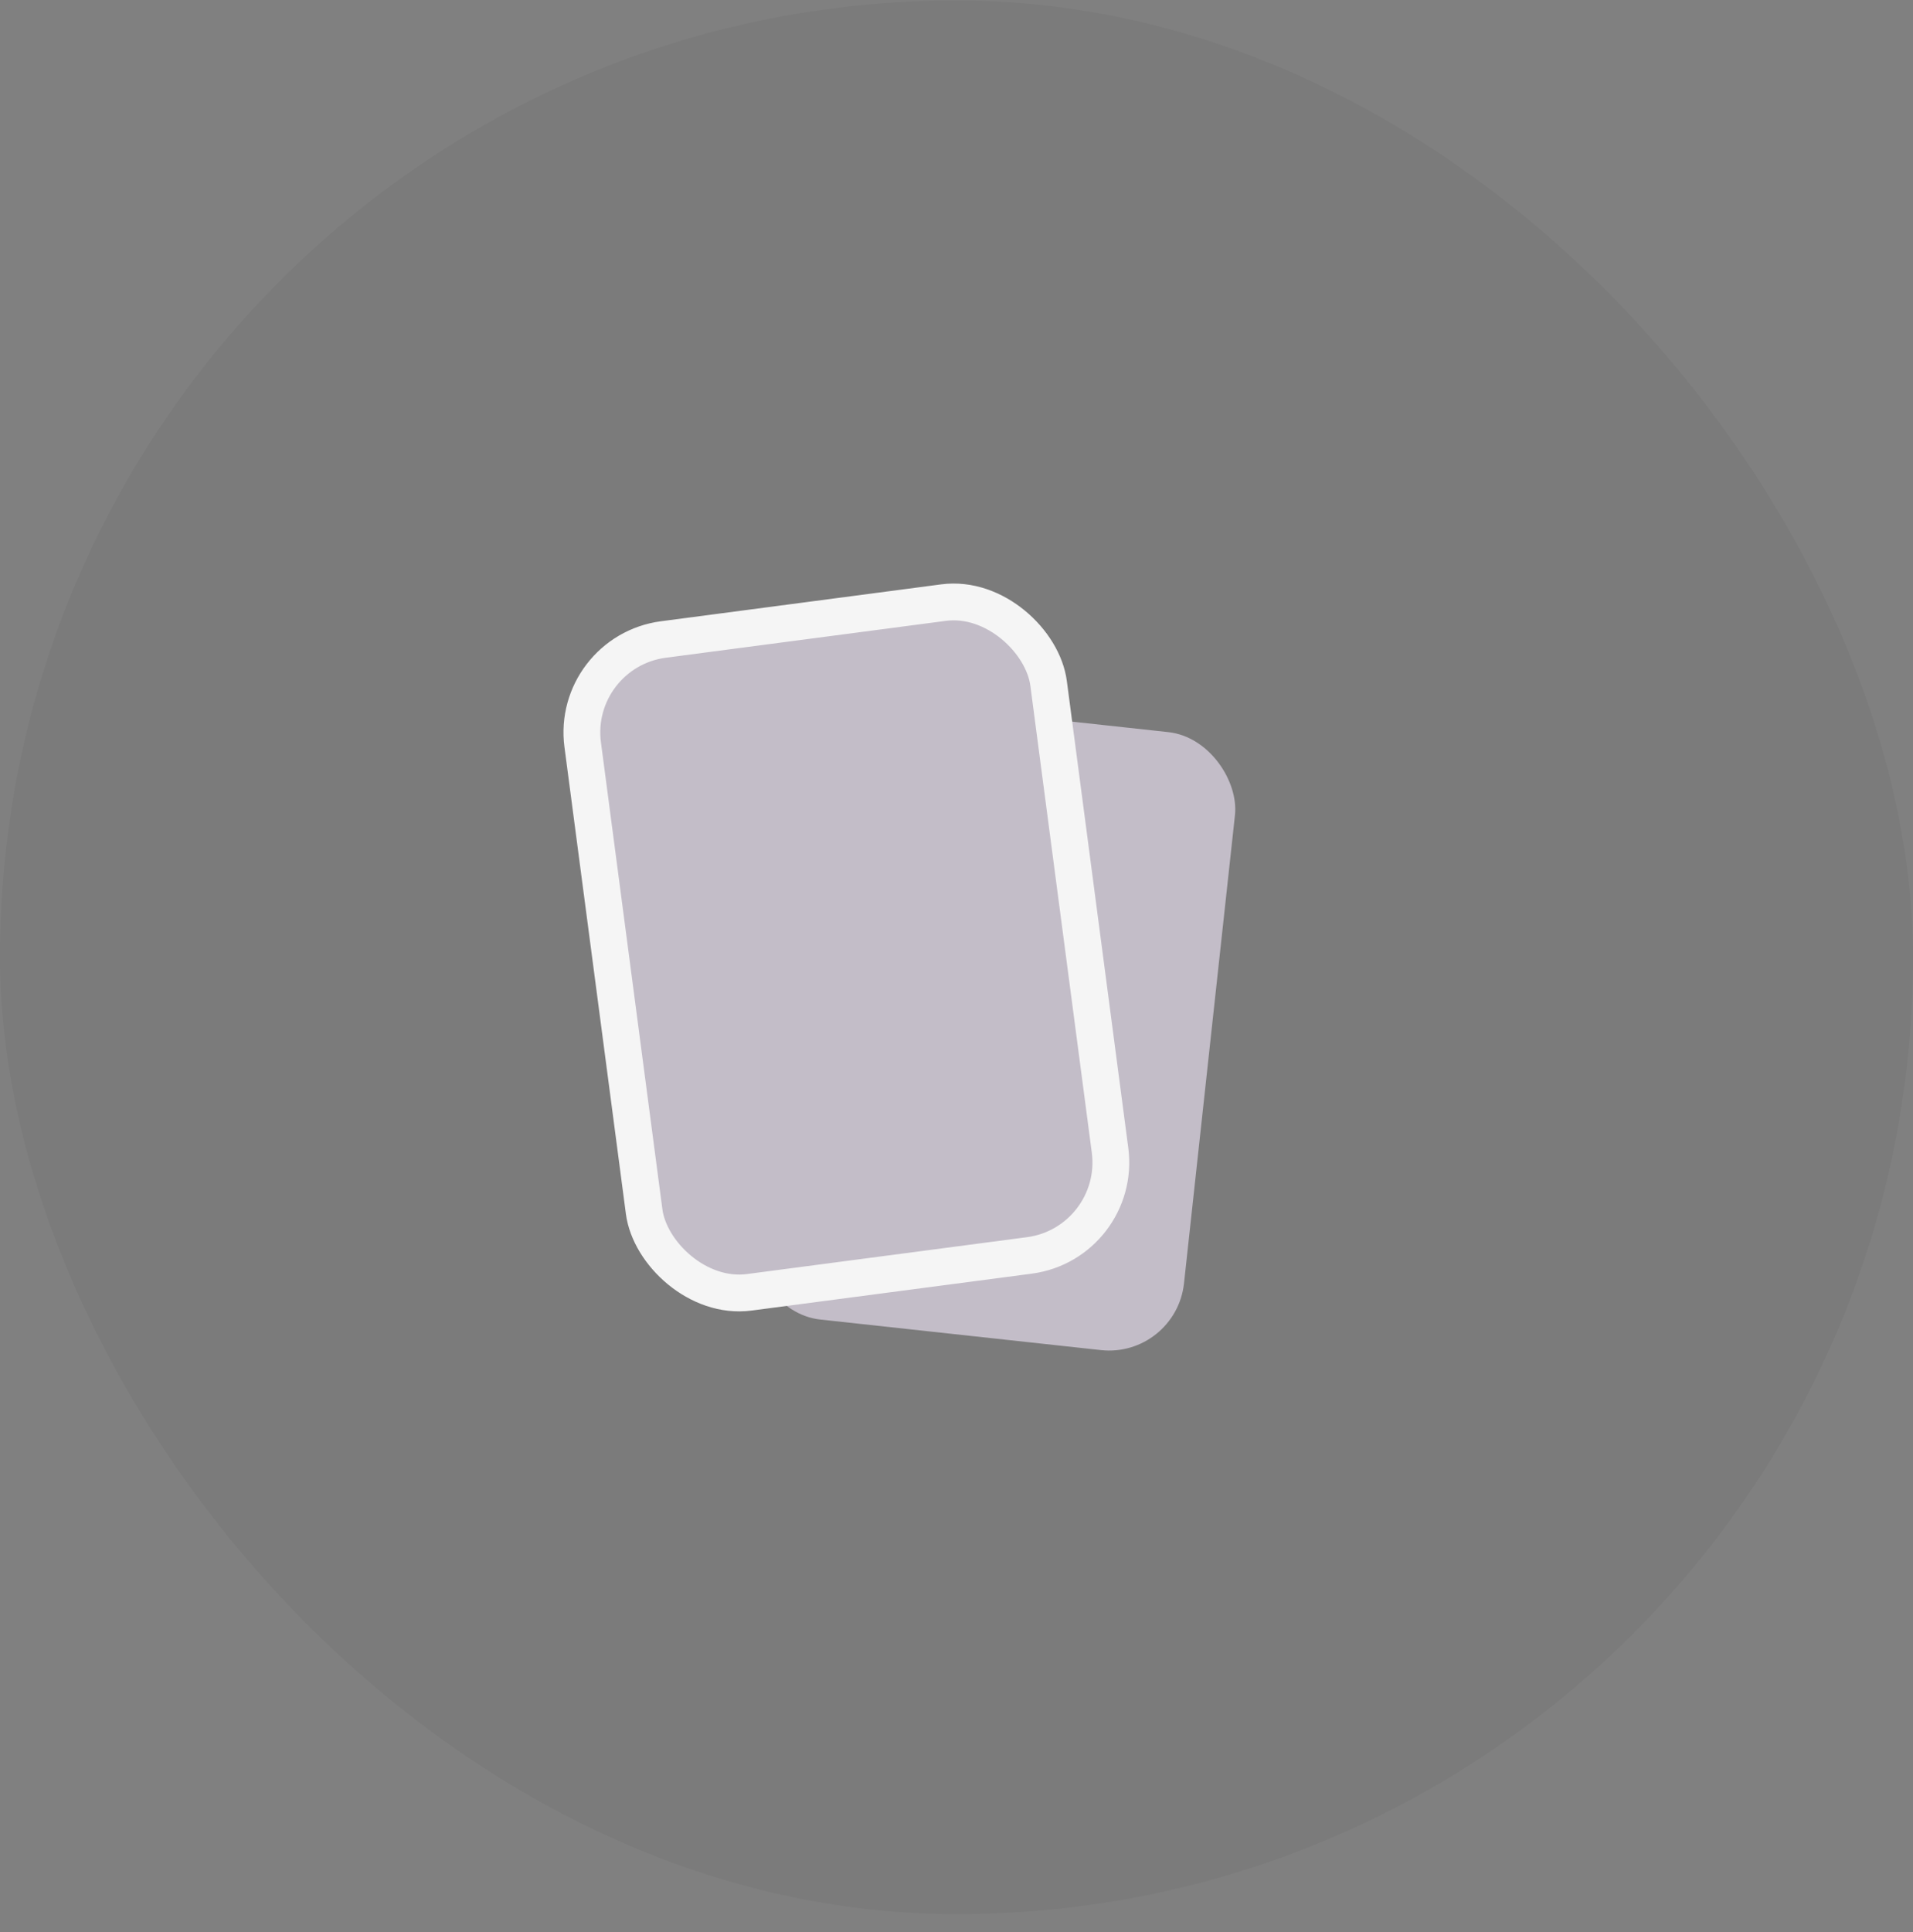 <svg width="104" height="105" viewBox="0 0 104 105" fill="none" xmlns="http://www.w3.org/2000/svg">
<rect x="0" y="0" width="104" height="105" fill="#808080" stroke="none"/>
<rect y="0.026" width="104" height="104" rx="52" fill="black" fill-opacity="0.04"/>
<rect x="44.173" y="37.683" width="23.547" height="33.784" rx="4.095" transform="rotate(6.214 44.173 37.683)" fill="#C3BDC8"/>
<rect x="31.013" y="35.42" width="25.547" height="35.784" rx="5.095" transform="rotate(-7.5 31.013 35.42)" fill="#C3BDC8" stroke="#F5F5F5" stroke-width="2"/>
</svg>
